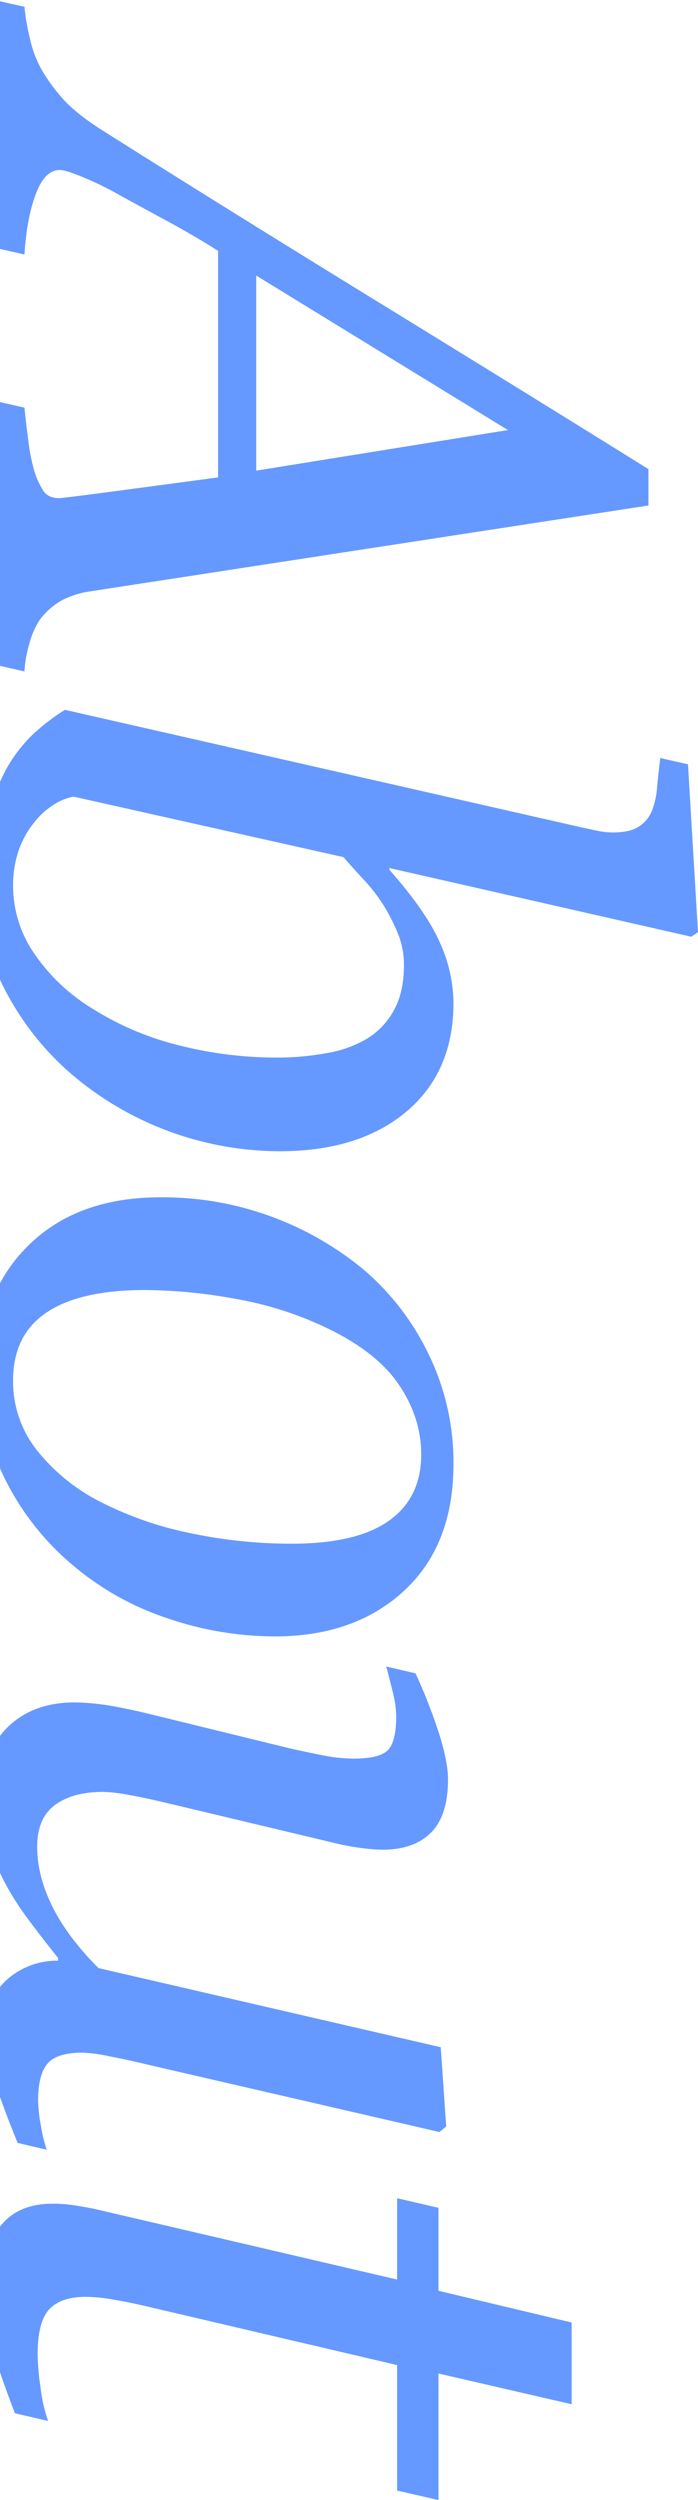 <svg xmlns="http://www.w3.org/2000/svg" width="299.969" height="1074.16" viewBox="0 0 299.969 1074.16">
  <defs>
    <style>
      .cls-1 {
        fill: #69f;
        fill-rule: evenodd;
      }
    </style>
  </defs>
  <path id="About" class="cls-1" d="M110.121,1652.9l108.16,66.38-108.16,17.43V1652.9Zm-112.5,167.15,12.891,2.93a51.441,51.441,0,0,1,2.051-11.72,34.785,34.785,0,0,1,4.59-10.55,30.889,30.889,0,0,1,9.277-8.2,38.2,38.2,0,0,1,12.207-3.91l240.039-36.91v-15.62q-49.218-30.675-114.843-71T44.691,1590.95q-11.526-7.23-17.285-13.58a74.766,74.766,0,0,1-9.668-13.18,49.67,49.67,0,0,1-4.98-13.57,93.962,93.962,0,0,1-2.246-13.19l-12.891-2.93v106.42l12.891,2.93q0.97-15.63,4.871-25.98t10.327-10.34q2.531,0,10.23,3.22a131.889,131.889,0,0,1,13.934,6.73q7.013,3.9,20.361,11.12t23.48,13.67v97.35q-31.764,4.26-49.3,6.58t-19.092,2.32q-4.486,0-6.628-3.03a34.535,34.535,0,0,1-4.089-9.08,83.378,83.378,0,0,1-2.435-12.6c-0.714-5.4-1.267-10.13-1.657-14.16l-12.891-2.93v113.33ZM174.65,2012.11q20.234-17.025,20.236-46.75a64.057,64.057,0,0,0-5.957-26.12q-5.96-13.41-21.582-31.01v-0.78l129.694,29.51,2.923-1.94-4.3-72.12-11.914-2.72q-0.783,6.435-1.368,12.67a34.706,34.706,0,0,1-2.346,10.34,14.747,14.747,0,0,1-5.765,6.63q-3.813,2.34-10.846,2.34a31.871,31.871,0,0,1-6.549-.68q-3.228-.69-7.721-1.66l-221.24-50.34a88.166,88.166,0,0,0-14.172,10.93,63.022,63.022,0,0,0-11.432,15.24,83.355,83.355,0,0,0-7.721,21.78,137.958,137.958,0,0,0-2.832,29.59A92.274,92.274,0,0,0,1.829,1959.2a121.775,121.775,0,0,0,27.664,35.75,138.264,138.264,0,0,0,90.711,34.18Q154.418,2029.13,174.65,2012.11ZM76.8,1983.61a127.334,127.334,0,0,1-37.543-16.05,81.116,81.116,0,0,1-24.542-23.38,51.326,51.326,0,0,1-9.091-29.05,46.232,46.232,0,0,1,2.347-15.07,39.242,39.242,0,0,1,6.845-12.33,31.562,31.562,0,0,1,8.209-7.43,23,23,0,0,1,8.606-3.52l115.954,25.98q3.909,4.5,8.9,9.88a72.8,72.8,0,0,1,8.508,11.07,79.639,79.639,0,0,1,6.256,12.52,35.546,35.546,0,0,1,2.347,12.92q0,11.55-4.3,19.38a32.32,32.32,0,0,1-11.731,12.33,50.23,50.23,0,0,1-17.5,6.17,118.788,118.788,0,0,1-20.826,1.86A171.2,171.2,0,0,1,76.8,1983.61Zm96.869,234.36q21.211-19.635,21.212-54.4a105.838,105.838,0,0,0-10.461-46.78,111.055,111.055,0,0,0-27.466-36.23,135.361,135.361,0,0,0-87.976-31.64q-35.385,0-56.3,20.22t-20.917,52.63q0,27.93,10.849,49.13a115.137,115.137,0,0,0,28.839,36.23,121.922,121.922,0,0,0,40.466,22.65,143.032,143.032,0,0,0,46.139,7.81Q152.46,2237.59,173.674,2217.97Zm-91.69-24.71a151.378,151.378,0,0,1-37.64-12.89,82.85,82.85,0,0,1-27.765-21.88,47.557,47.557,0,0,1-10.95-30.86q0-19.53,14.371-29.2t42.334-9.66a219.52,219.52,0,0,1,38.419,3.71,150.29,150.29,0,0,1,37.839,11.72q22.485,10.35,32.455,24.7t9.973,30.57q0,18.555-13.882,28.42t-41.648,9.86A209.749,209.749,0,0,1,81.984,2193.26ZM3.48,2384.62q-9.178,7.71-9.18,23.53a68.778,68.778,0,0,0,3.32,20.02Q0.94,2439,7.582,2455.21l12.5,2.93a62.741,62.741,0,0,1-2.539-10.53,67,67,0,0,1-1.172-10.53q0-11.115,4-15.89t15.137-4.77a69.6,69.6,0,0,1,11.426,1.56q8.1,1.545,16.113,3.5l125.782,29.04,2.929-2.35-2.343-34.07-147.071-34q-13.284-13.275-19.824-26.44T15.98,2328q0-12.3,7.617-17.95t20.7-5.66a66.924,66.924,0,0,1,10.84,1.27q7.127,1.26,15.332,3.21l72.266,17.23a101.275,101.275,0,0,0,12.109,2.35,81.424,81.424,0,0,0,9.571.78q13.476,0,20.8-7.33t7.325-22.95q0-7.02-3.543-18.65a229.44,229.44,0,0,0-10.428-26.85l-12.592-2.93q1.022,3.7,2.658,10.33a47.228,47.228,0,0,1,1.639,10.91q0,11.1-3.613,14.72-3.617,3.6-14.551,3.6a67.314,67.314,0,0,1-12.695-1.27q-6.642-1.275-15.235-3.21l-61.914-15.17q-12.7-2.925-19.141-3.7A94.5,94.5,0,0,0,32,2265.95q-17.578,0-28.418,10.35t-10.84,29.11q0,12.3,2.051,19.93a92.627,92.627,0,0,0,6.738,16.99,117.978,117.978,0,0,0,10.156,16.22q6.052,8.19,13.281,17.19v1.17A32.376,32.376,0,0,0,3.48,2384.62Zm-6.152,160.95q3.809,12.12,9.082,25.79l14.258,3.32a66.962,66.962,0,0,1-3.223-14.27,111.012,111.012,0,0,1-1.27-14.26q0-14.055,4.98-19.44,4.98-5.37,15.723-5.37a71.849,71.849,0,0,1,11.816,1.18q6.931,1.17,14.356,2.92l107.618,25.22v53.91l17.773,4.09v-54.38l57.227,13.21v-35.12l-57.227-13.63v-35.65l-17.773-4.12v34.94L40.2,2483.46q-5.081-.975-9.082-1.56a58.835,58.835,0,0,0-8.5-.58q-14.062,0-21.582,8.59t-7.52,27.15Q-6.481,2533.47-2.672,2545.57Z" transform="translate(0 -1534.5)"/>
</svg>
